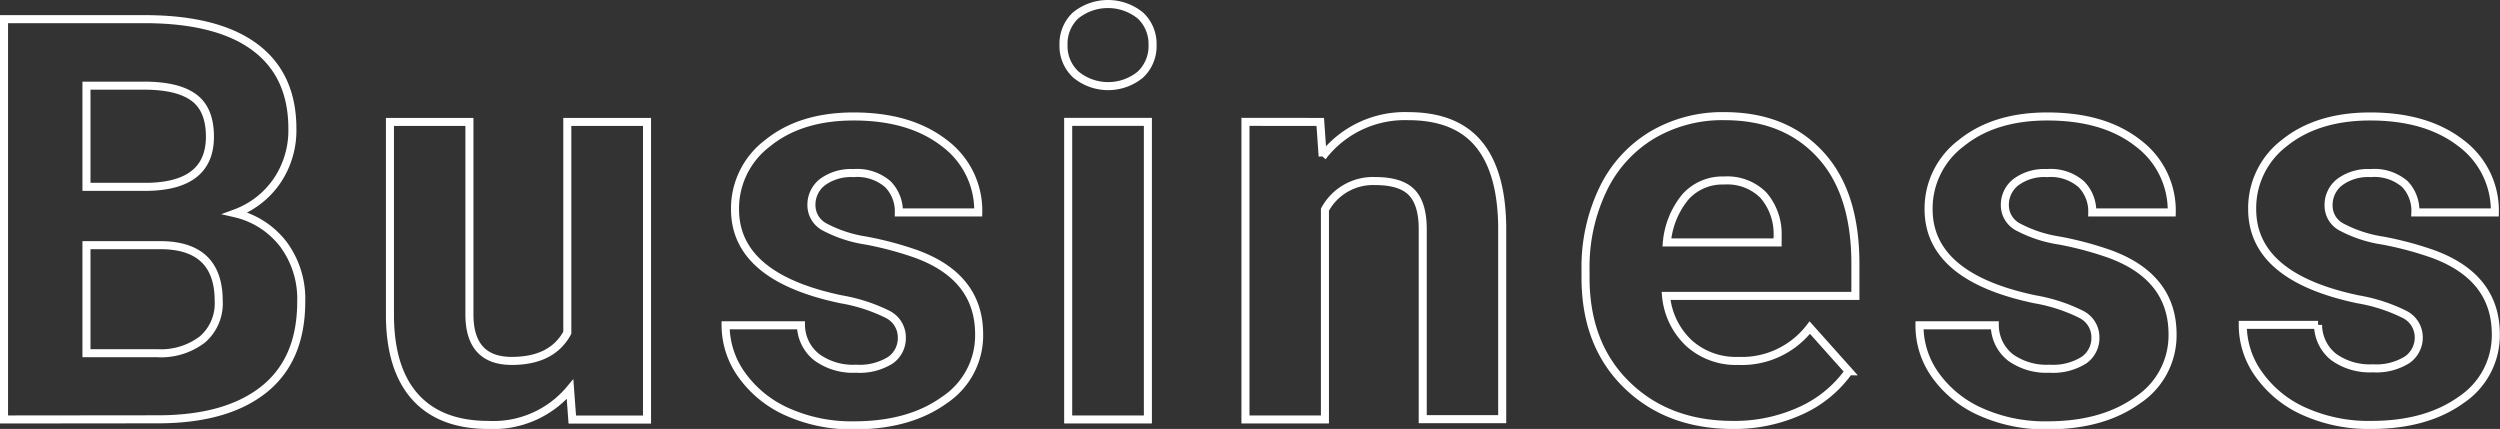 <svg xmlns="http://www.w3.org/2000/svg" width="310.81" height="53.33" viewBox="0 0 310.81 53.33"><rect x="0" y="0" width="310.81" height="53.33" fill="#333333" stroke="none"/><defs><style>.cls-1{fill:none;stroke:#fff;stroke-miterlimit:10;}</style></defs><g id="レイヤー_2" data-name="レイヤー 2"><g id="レイヤー_1-2" data-name="レイヤー 1"><path class="cls-1" d="M.5,52.15V2.38H17.93q9.06,0,13.74,3.47T36.35,16a11.19,11.19,0,0,1-1.88,6.44,10.77,10.77,0,0,1-5.22,4.08,10.51,10.51,0,0,1,6,3.87,11.39,11.39,0,0,1,2.2,7.11q0,7.17-4.58,10.87t-13,3.76ZM10.75,23.23h7.59Q26.1,23.1,26.1,17c0-2.25-.65-3.88-2-4.87s-3.38-1.48-6.21-1.48H10.75Zm0,7.25V43.91h8.79a8.46,8.46,0,0,0,5.65-1.73,5.91,5.91,0,0,0,2-4.77c0-4.55-2.36-6.87-7.08-6.93Z"/><path class="cls-1" d="M70.87,48.39a12.4,12.4,0,0,1-10.12,4.44q-5.94,0-9.07-3.42t-3.2-10V15.16h9.88V39.08q0,5.79,5.27,5.79,5,0,6.9-3.5V15.16h9.91v37H71.15Z"/><path class="cls-1" d="M112.12,41.93a3.2,3.2,0,0,0-1.79-2.86,20.75,20.75,0,0,0-5.76-1.86Q91.37,34.44,91.38,26a10.17,10.17,0,0,1,4.08-8.22q4.08-3.3,10.68-3.3,7,0,11.26,3.31a10.45,10.45,0,0,1,4.22,8.62h-9.87a4.82,4.82,0,0,0-1.37-3.51,5.8,5.8,0,0,0-4.27-1.38,6,6,0,0,0-3.87,1.13,3.56,3.56,0,0,0-1.36,2.87,3.06,3.06,0,0,0,1.55,2.65,16.13,16.13,0,0,0,5.25,1.74,42.39,42.39,0,0,1,6.22,1.66q7.83,2.86,7.83,10a9.64,9.64,0,0,1-4.34,8.18q-4.35,3.13-11.21,3.13a19.49,19.49,0,0,1-8.26-1.66,13.84,13.84,0,0,1-5.66-4.55,10.58,10.58,0,0,1-2.05-6.23h9.37a5.14,5.14,0,0,0,2,4,7.66,7.66,0,0,0,4.85,1.4,7.22,7.22,0,0,0,4.29-1.07A3.35,3.35,0,0,0,112.12,41.93Z"/><path class="cls-1" d="M132.22,5.59a4.84,4.84,0,0,1,1.48-3.65,6.4,6.4,0,0,1,8.09,0,4.82,4.82,0,0,1,1.5,3.65,4.84,4.84,0,0,1-1.52,3.69,6.32,6.32,0,0,1-8,0A4.81,4.81,0,0,1,132.22,5.59Zm10.49,46.56H132.8v-37h9.91Z"/><path class="cls-1" d="M164.14,15.16l.3,4.28a12.91,12.91,0,0,1,10.63-5q5.88,0,8.75,3.45t2.94,10.32v23.9h-9.88V28.49c0-2.09-.45-3.61-1.36-4.56s-2.43-1.42-4.55-1.42a6.79,6.79,0,0,0-6.25,3.56V52.15h-9.88v-37Z"/><path class="cls-1" d="M215.47,52.83q-8.13,0-13.24-5t-5.11-13.3v-.95a22.3,22.3,0,0,1,2.15-10,15.81,15.81,0,0,1,6.1-6.77,17.14,17.14,0,0,1,9-2.37c5.05,0,9,1.59,11.94,4.78s4.36,7.72,4.36,13.57v4H207.13A9.18,9.18,0,0,0,210,42.68a8.71,8.71,0,0,0,6.1,2.19A10.66,10.66,0,0,0,225,40.73l4.85,5.43a14.75,14.75,0,0,1-6,4.91A19.79,19.79,0,0,1,215.47,52.83Zm-1.13-30.39a6.2,6.2,0,0,0-4.77,2,10.31,10.31,0,0,0-2.34,5.7H221v-.79a7.36,7.36,0,0,0-1.77-5.09A6.35,6.35,0,0,0,214.34,22.44Z"/><path class="cls-1" d="M260.51,41.93a3.18,3.18,0,0,0-1.79-2.86A20.75,20.75,0,0,0,253,37.21Q239.77,34.44,239.77,26a10.17,10.17,0,0,1,4.08-8.22c2.72-2.2,6.29-3.3,10.68-3.3q7.05,0,11.27,3.31A10.47,10.47,0,0,1,270,26.41h-9.88a4.82,4.82,0,0,0-1.37-3.51,5.78,5.78,0,0,0-4.27-1.38,5.92,5.92,0,0,0-3.86,1.13,3.57,3.57,0,0,0-1.37,2.87,3.06,3.06,0,0,0,1.55,2.65,16.13,16.13,0,0,0,5.25,1.74,42,42,0,0,1,6.22,1.66q7.83,2.86,7.83,10a9.64,9.64,0,0,1-4.34,8.18q-4.35,3.13-11.21,3.13a19.53,19.53,0,0,1-8.26-1.66,13.74,13.74,0,0,1-5.65-4.55,10.51,10.51,0,0,1-2-6.23H248a5.14,5.14,0,0,0,1.95,4,7.68,7.68,0,0,0,4.85,1.4,7.22,7.22,0,0,0,4.29-1.07A3.35,3.35,0,0,0,260.51,41.93Z"/><path class="cls-1" d="M300.71,41.93a3.19,3.19,0,0,0-1.8-2.86,20.75,20.75,0,0,0-5.76-1.86Q280,34.44,280,26A10.17,10.17,0,0,1,284,17.78q4.09-3.3,10.68-3.3,7,0,11.27,3.31a10.47,10.47,0,0,1,4.22,8.62h-9.88A4.82,4.82,0,0,0,299,22.9a5.78,5.78,0,0,0-4.27-1.38,5.92,5.92,0,0,0-3.86,1.13,3.57,3.57,0,0,0-1.37,2.87A3,3,0,0,0,291,28.17a16,16,0,0,0,5.24,1.74,42,42,0,0,1,6.22,1.66q7.83,2.86,7.83,10A9.64,9.64,0,0,1,306,49.7q-4.34,3.13-11.21,3.13a19.53,19.53,0,0,1-8.26-1.66,13.74,13.74,0,0,1-5.65-4.55,10.51,10.51,0,0,1-2.05-6.23h9.36a5.14,5.14,0,0,0,1.95,4,7.7,7.7,0,0,0,4.85,1.4,7.22,7.22,0,0,0,4.29-1.07A3.36,3.36,0,0,0,300.71,41.93Z"/></g></g></svg>